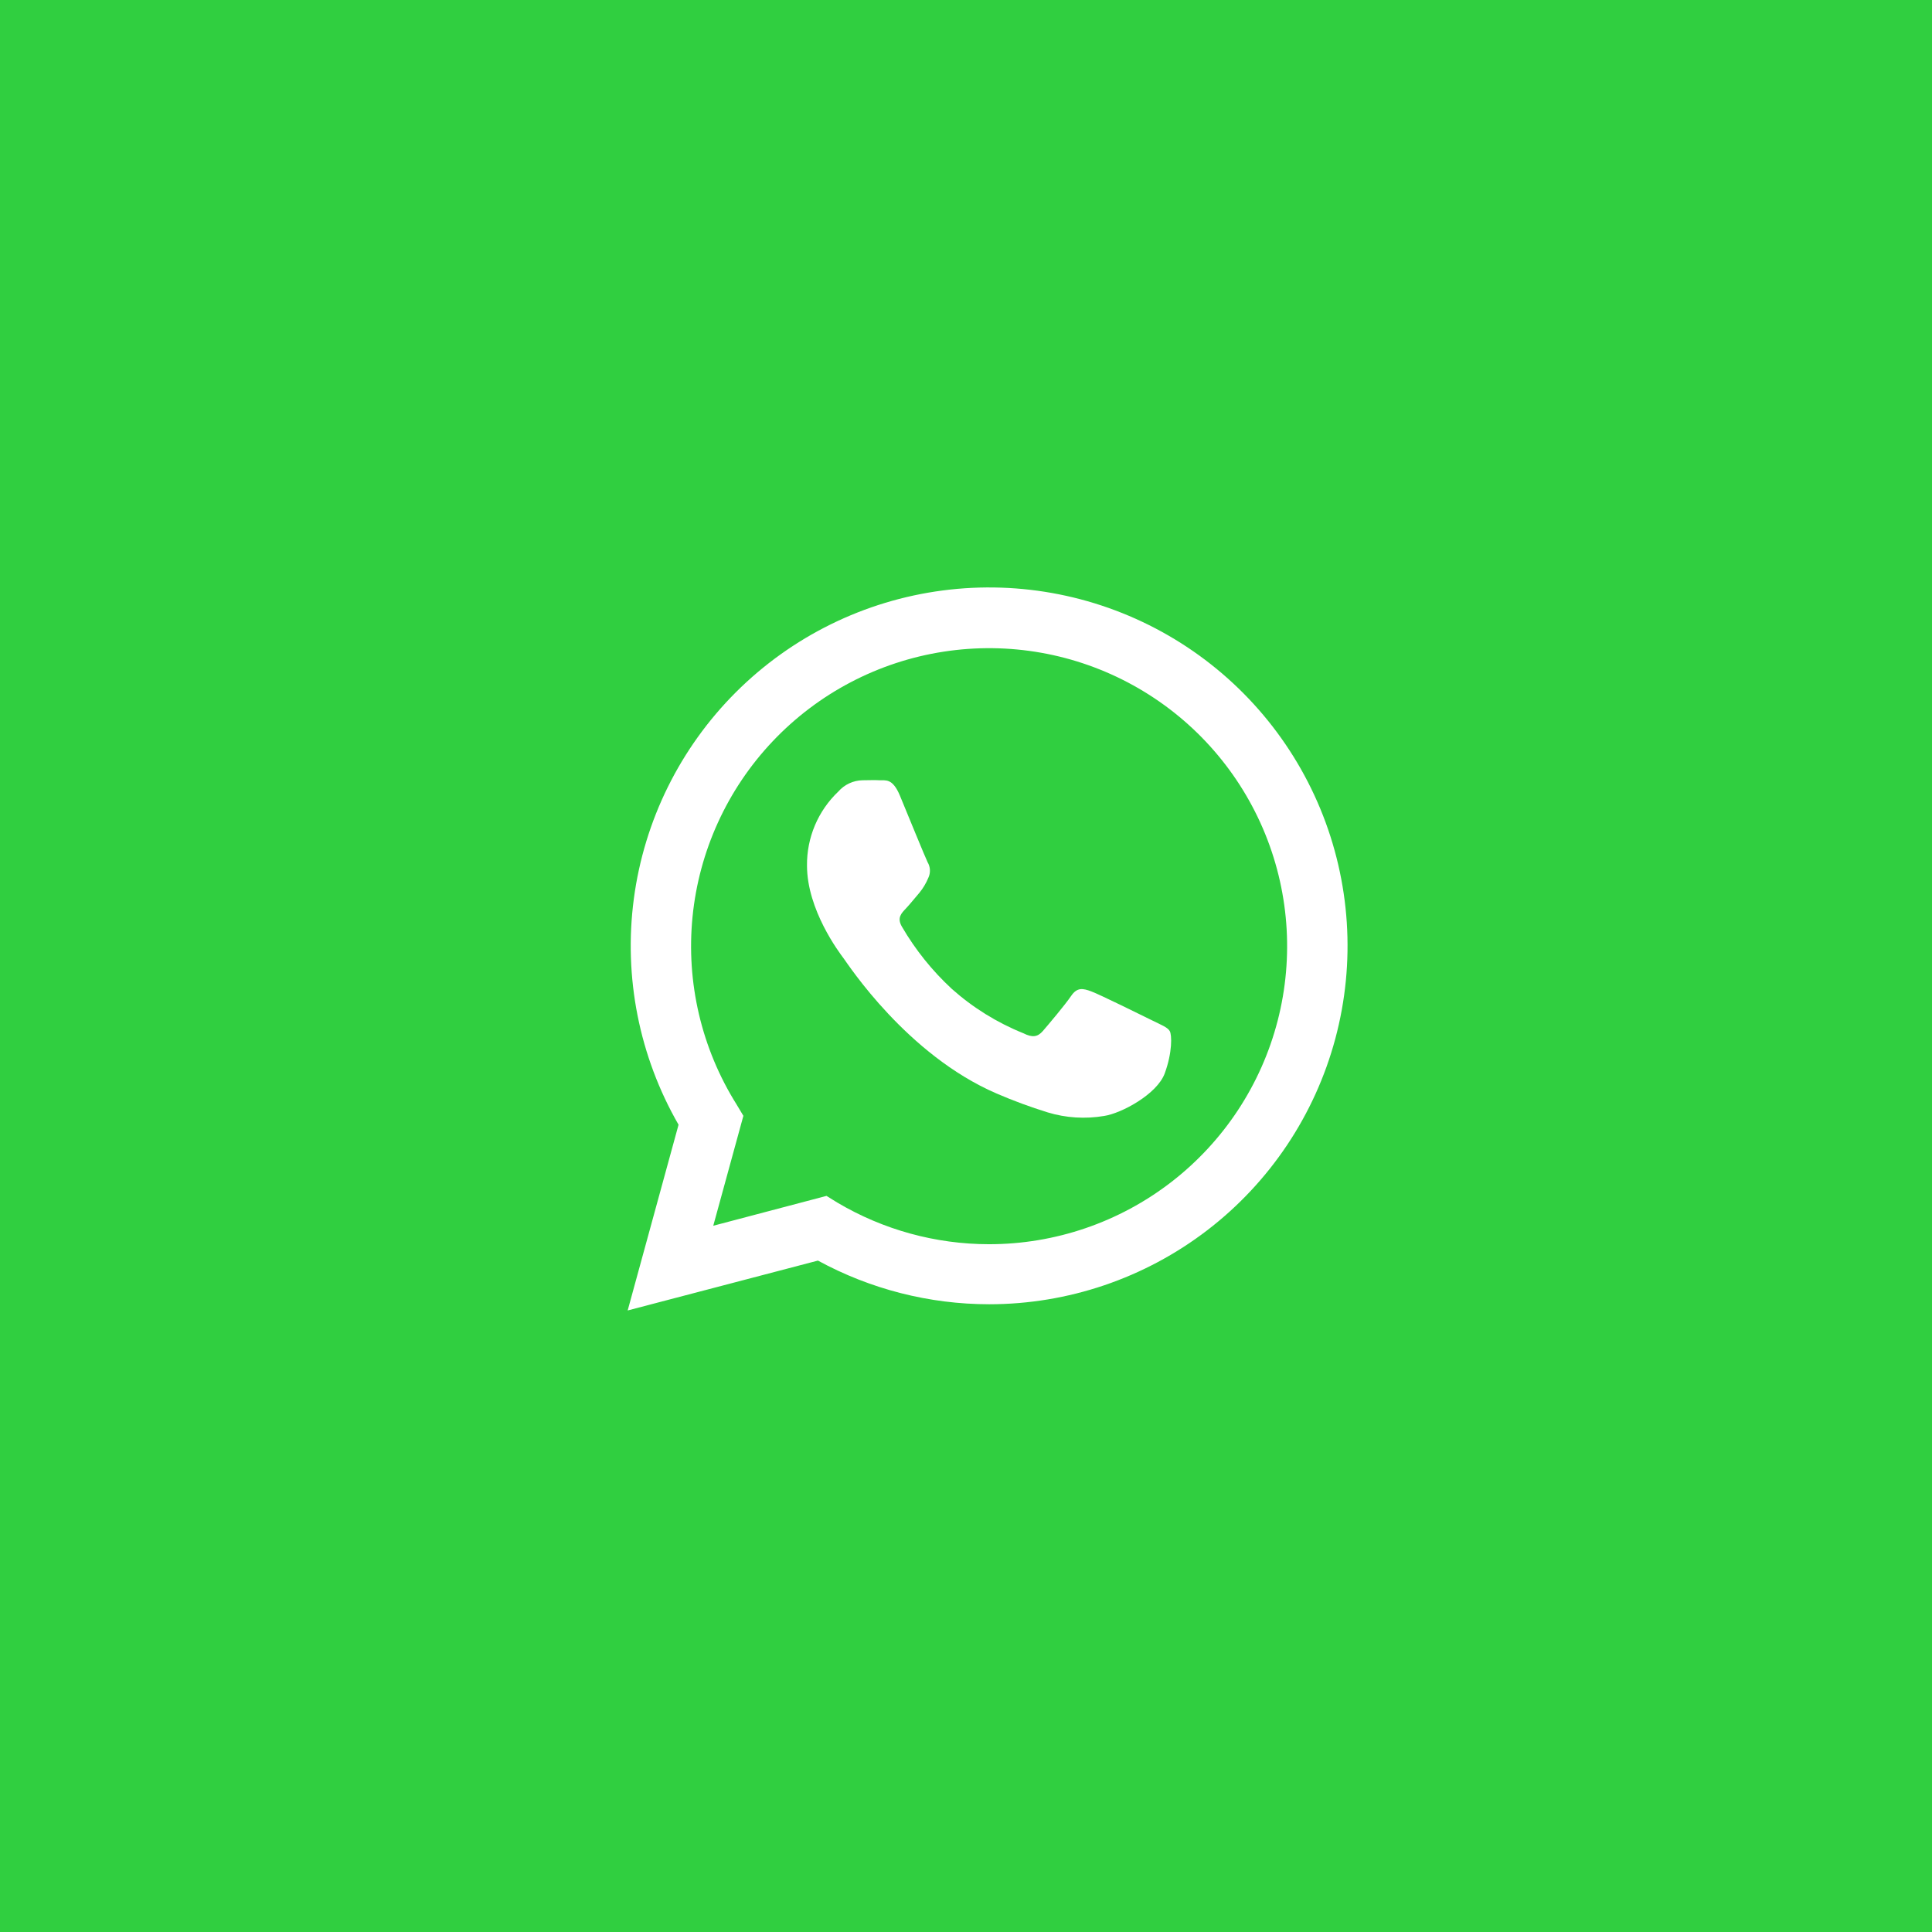 <?xml version="1.0" encoding="UTF-8"?> <svg xmlns="http://www.w3.org/2000/svg" width="240" height="240" viewBox="0 0 240 240" fill="none"> <path d="M0 0H240V240H0V0Z" fill="#30CF40"></path> <path d="M77.971 162.791L84.292 139.717C79.402 131.226 77.45 121.359 78.738 111.645C80.026 101.931 84.482 92.914 91.416 85.991C98.351 79.067 107.375 74.625 117.091 73.352C126.806 72.079 136.671 74.047 145.154 78.951C153.638 83.854 160.267 91.419 164.014 100.473C167.76 109.528 168.416 119.565 165.878 129.029C163.34 138.493 157.751 146.856 149.977 152.821C142.202 158.786 132.678 162.019 122.879 162.02C115.446 162.016 108.133 160.151 101.606 156.595L77.971 162.791ZM102.669 148.558L104.025 149.395C109.728 152.773 116.234 154.557 122.862 154.561C131.07 154.563 139.046 151.836 145.536 146.811C152.026 141.785 156.662 134.746 158.715 126.798C160.767 118.851 160.121 110.447 156.877 102.907C153.632 95.367 147.974 89.119 140.792 85.146C133.61 81.172 125.311 79.698 117.2 80.955C109.088 82.212 101.625 86.129 95.982 92.09C90.34 98.052 86.839 105.719 86.029 113.887C85.219 122.055 87.147 130.261 91.509 137.214L92.346 138.612L88.604 152.267L102.669 148.558Z" fill="white"></path> <path fill-rule="evenodd" clip-rule="evenodd" d="M145.308 128.08C145.032 127.611 144.286 127.335 143.173 126.782C142.06 126.23 136.593 123.534 135.571 123.157C134.55 122.78 133.813 122.605 133.06 123.718C132.306 124.832 130.188 127.335 129.543 128.08C128.899 128.825 128.237 128.917 127.132 128.356C123.869 127.046 120.858 125.179 118.233 122.839C115.8 120.589 113.715 117.991 112.046 115.128C111.393 114.015 111.97 113.454 112.531 112.86C113.092 112.265 113.645 111.553 114.206 110.909C114.666 110.347 115.041 109.721 115.319 109.05C115.466 108.743 115.534 108.404 115.518 108.063C115.502 107.723 115.402 107.392 115.227 107.1C114.951 106.547 112.715 101.072 111.794 98.845C110.873 96.618 109.978 96.969 109.283 96.927C108.588 96.886 107.893 96.927 107.156 96.927C106.584 96.937 106.02 97.066 105.501 97.307C104.982 97.548 104.519 97.895 104.142 98.326C102.894 99.509 101.903 100.939 101.233 102.523C100.564 104.108 100.228 105.814 100.249 107.535C100.249 113.01 104.234 118.301 104.795 119.047C105.356 119.792 112.64 131.027 123.8 135.841C125.872 136.735 127.99 137.517 130.146 138.185C132.416 138.874 134.815 139.026 137.153 138.629C139.288 138.311 143.734 135.933 144.688 133.338C145.643 130.742 145.584 128.54 145.308 128.08Z" fill="white"></path> </svg> 